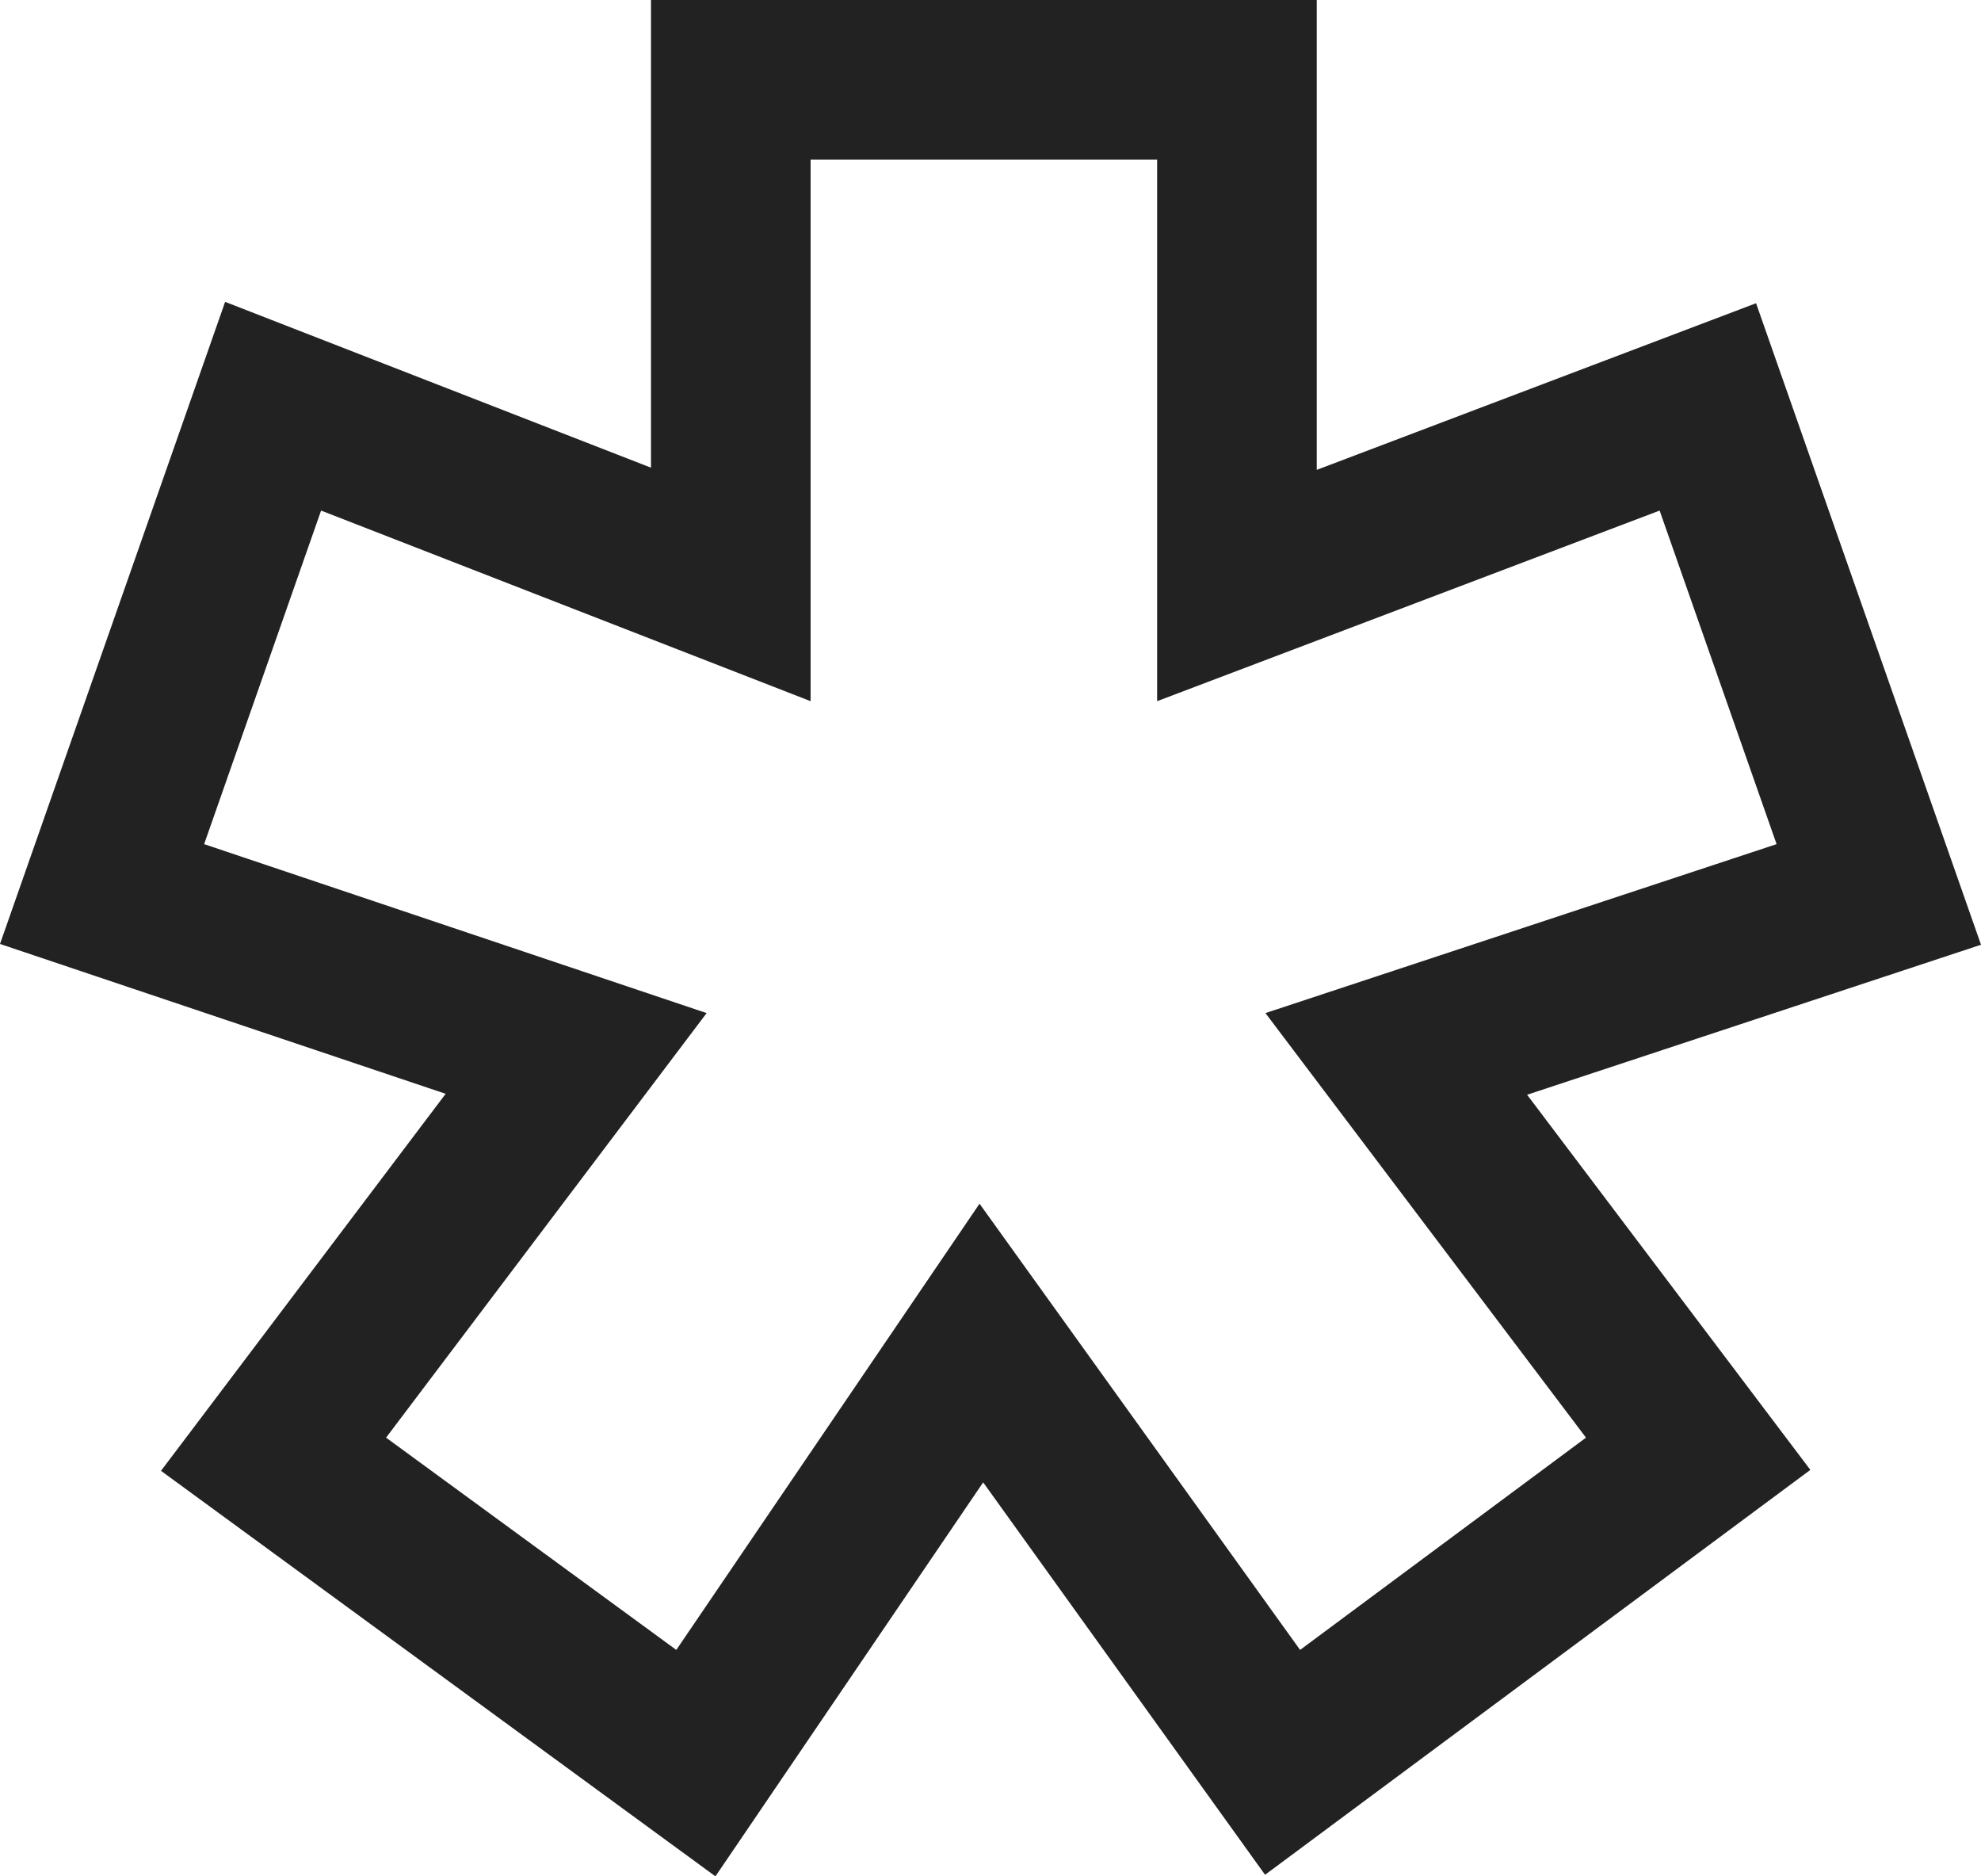<svg width="132" height="125" viewBox="0 0 132 125" fill="none" xmlns="http://www.w3.org/2000/svg">
<path d="M54.012 10.637V46.712L21.395 34.014L13.602 56.236L47.085 67.491L25.725 95.775L45.064 109.916L65.269 80.19L86.629 109.916L105.679 95.775L84.32 67.491L118.379 56.236L110.586 34.014L77.103 46.712V10.637H54.012ZM87.739 31.302L117.012 20.201L132 62.938L101.756 72.932L120.629 97.923L84.295 124.896L65.511 98.754L47.672 125L10.728 97.985L29.696 72.868L0 62.886L15.001 20.11L43.377 31.157V0H87.739V31.302Z" fill="#222222"/>
</svg>
